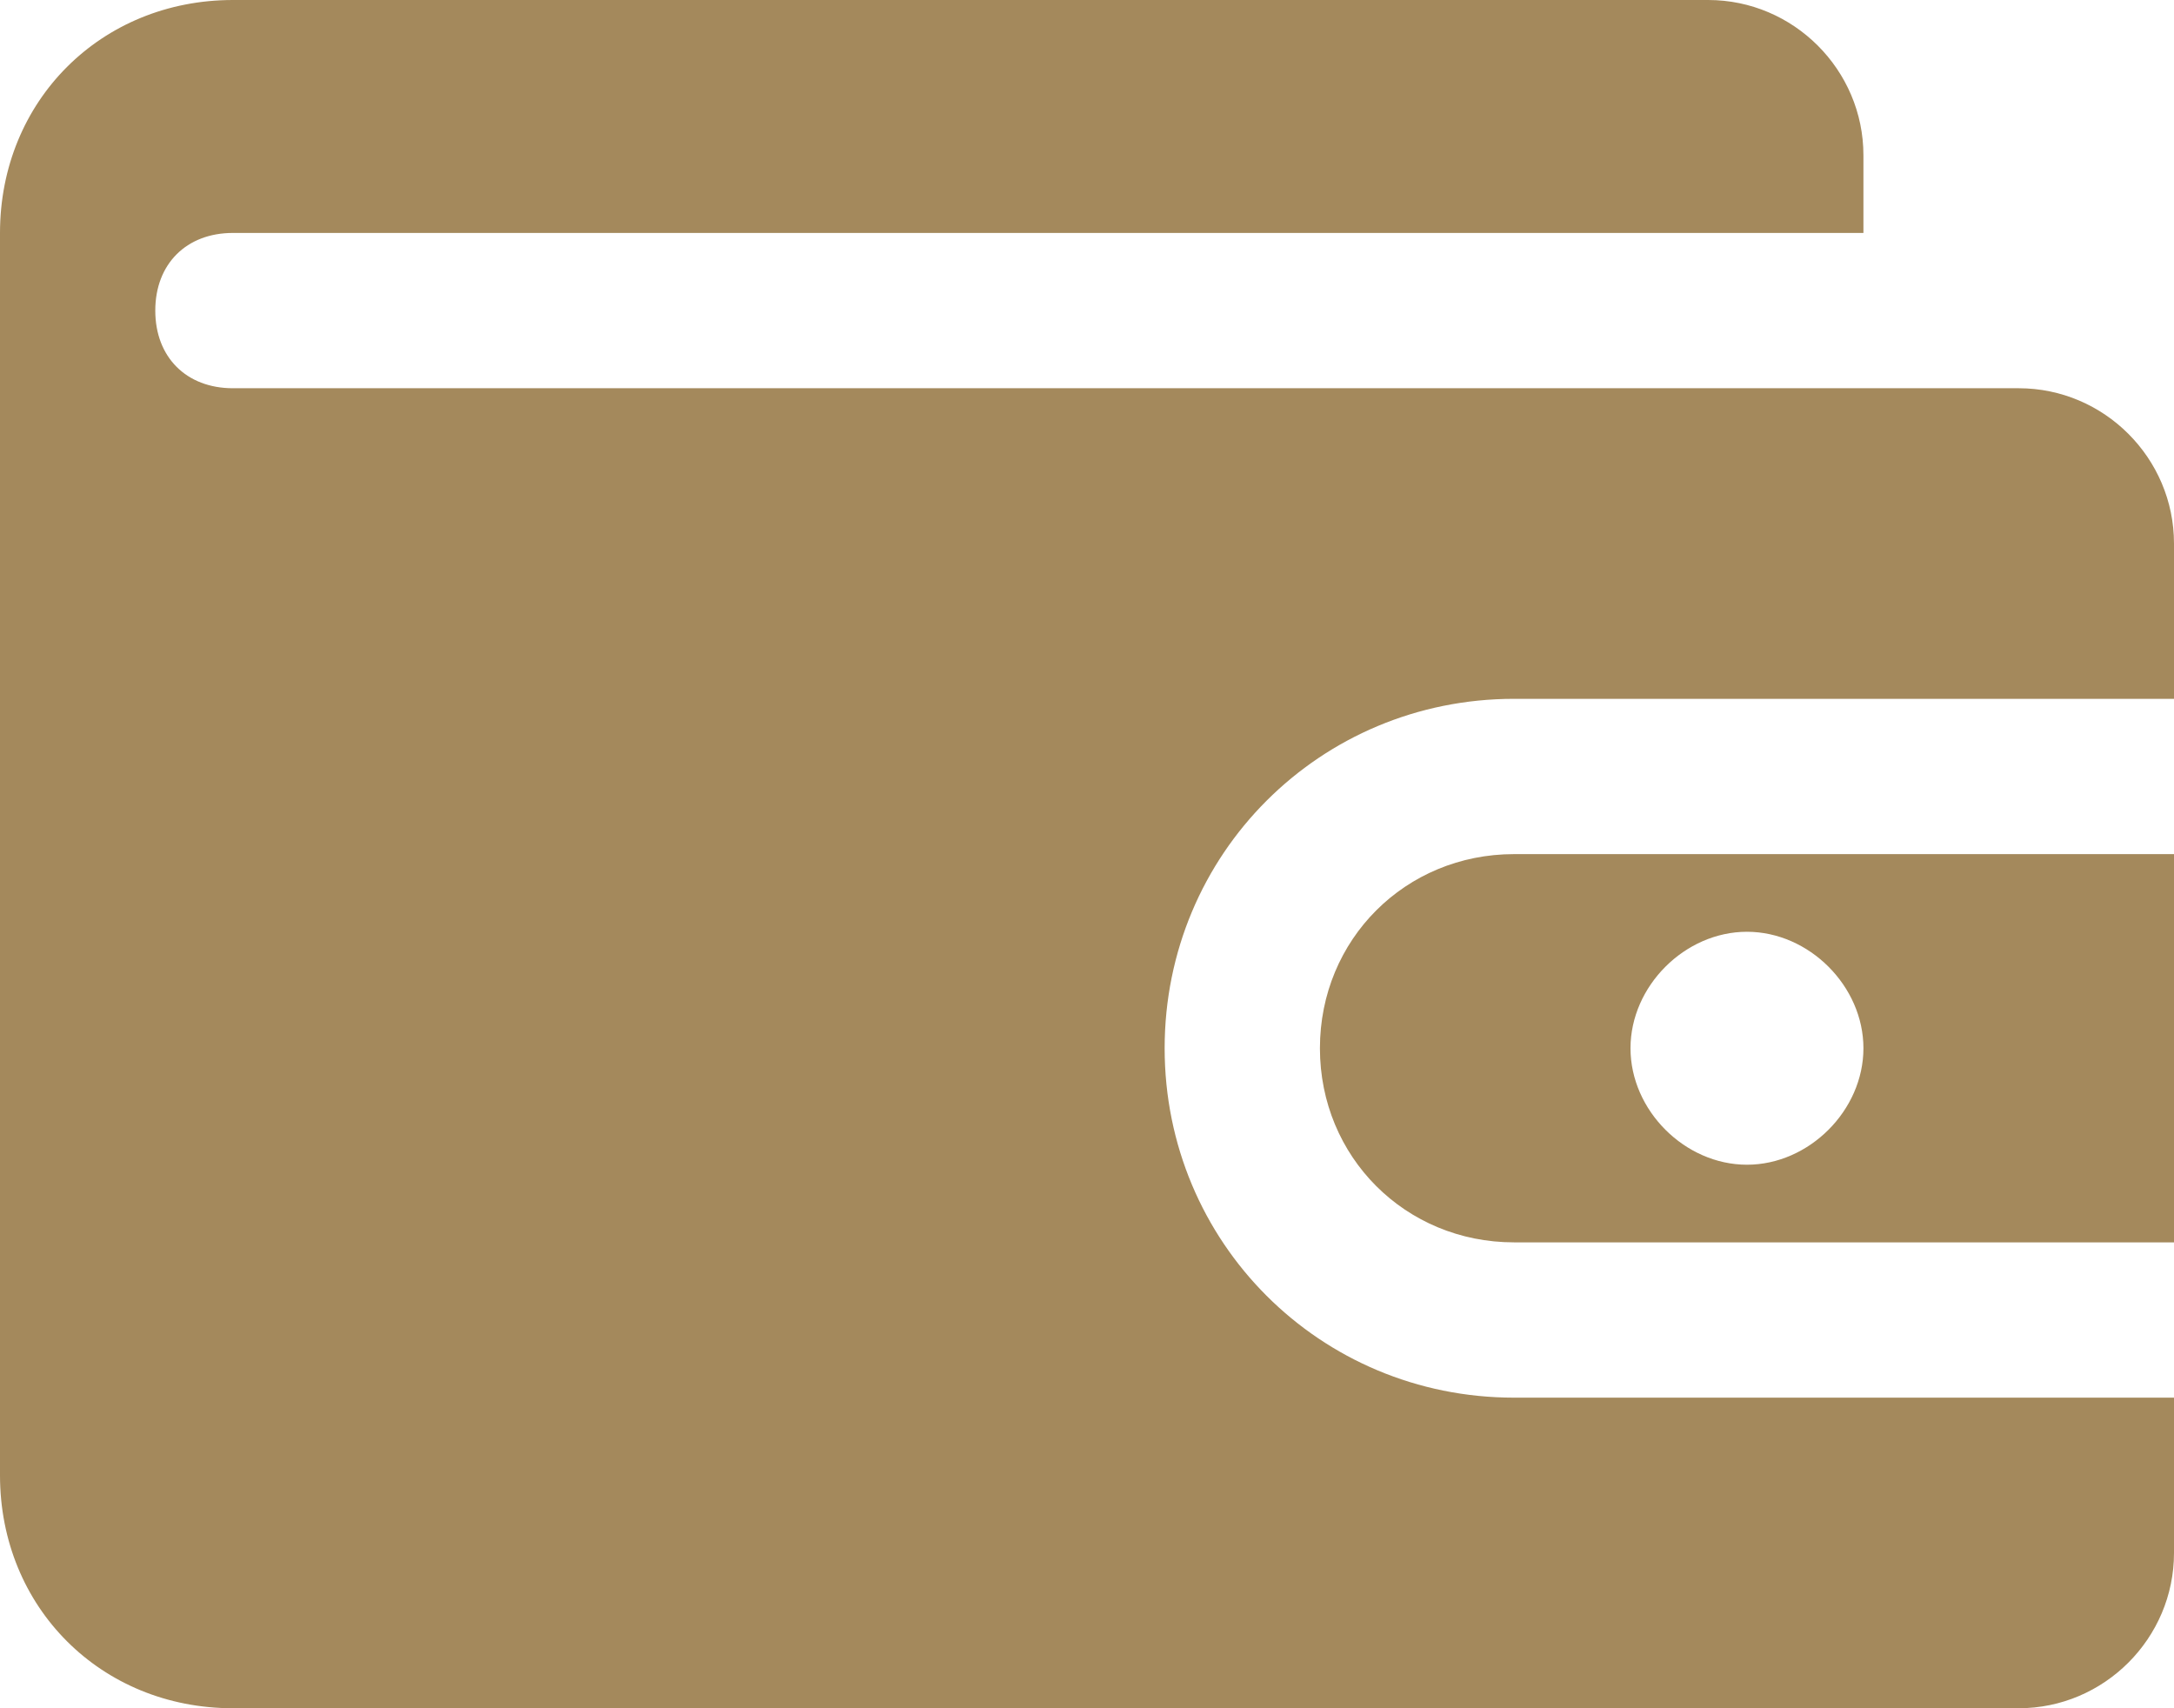 <?xml version="1.0" encoding="UTF-8"?> <svg xmlns="http://www.w3.org/2000/svg" id="_Слой_1" data-name="Слой 1" version="1.1" viewBox="0 0 28 22"><defs><style> .cls-1 { fill: #a4895c; stroke-width: 0px; } </style></defs><path class="cls-1" d="M17,13.5c0,1.4,1.1,2.5,2.5,2.5h8.5v-5h-8.5c-1.4,0-2.5,1.1-2.5,2.5ZM22.5,12c.8,0,1.5.7,1.5,1.5s-.7,1.5-1.5,1.5-1.5-.7-1.5-1.5.7-1.5,1.5-1.5ZM28,7v2h-8.5c-2.5,0-4.5,2-4.5,4.5s2,4.5,4.5,4.5h8.5v2c0,1.1-.9,2-2,2H3c-1.7,0-3-1.3-3-3V3C0,1.3,1.3,0,3,0h19c1.1,0,2,.9,2,2v1H3c-.6,0-1,.4-1,1s.4,1,1,1h23c1.1,0,2,.9,2,2Z"></path></svg> 
